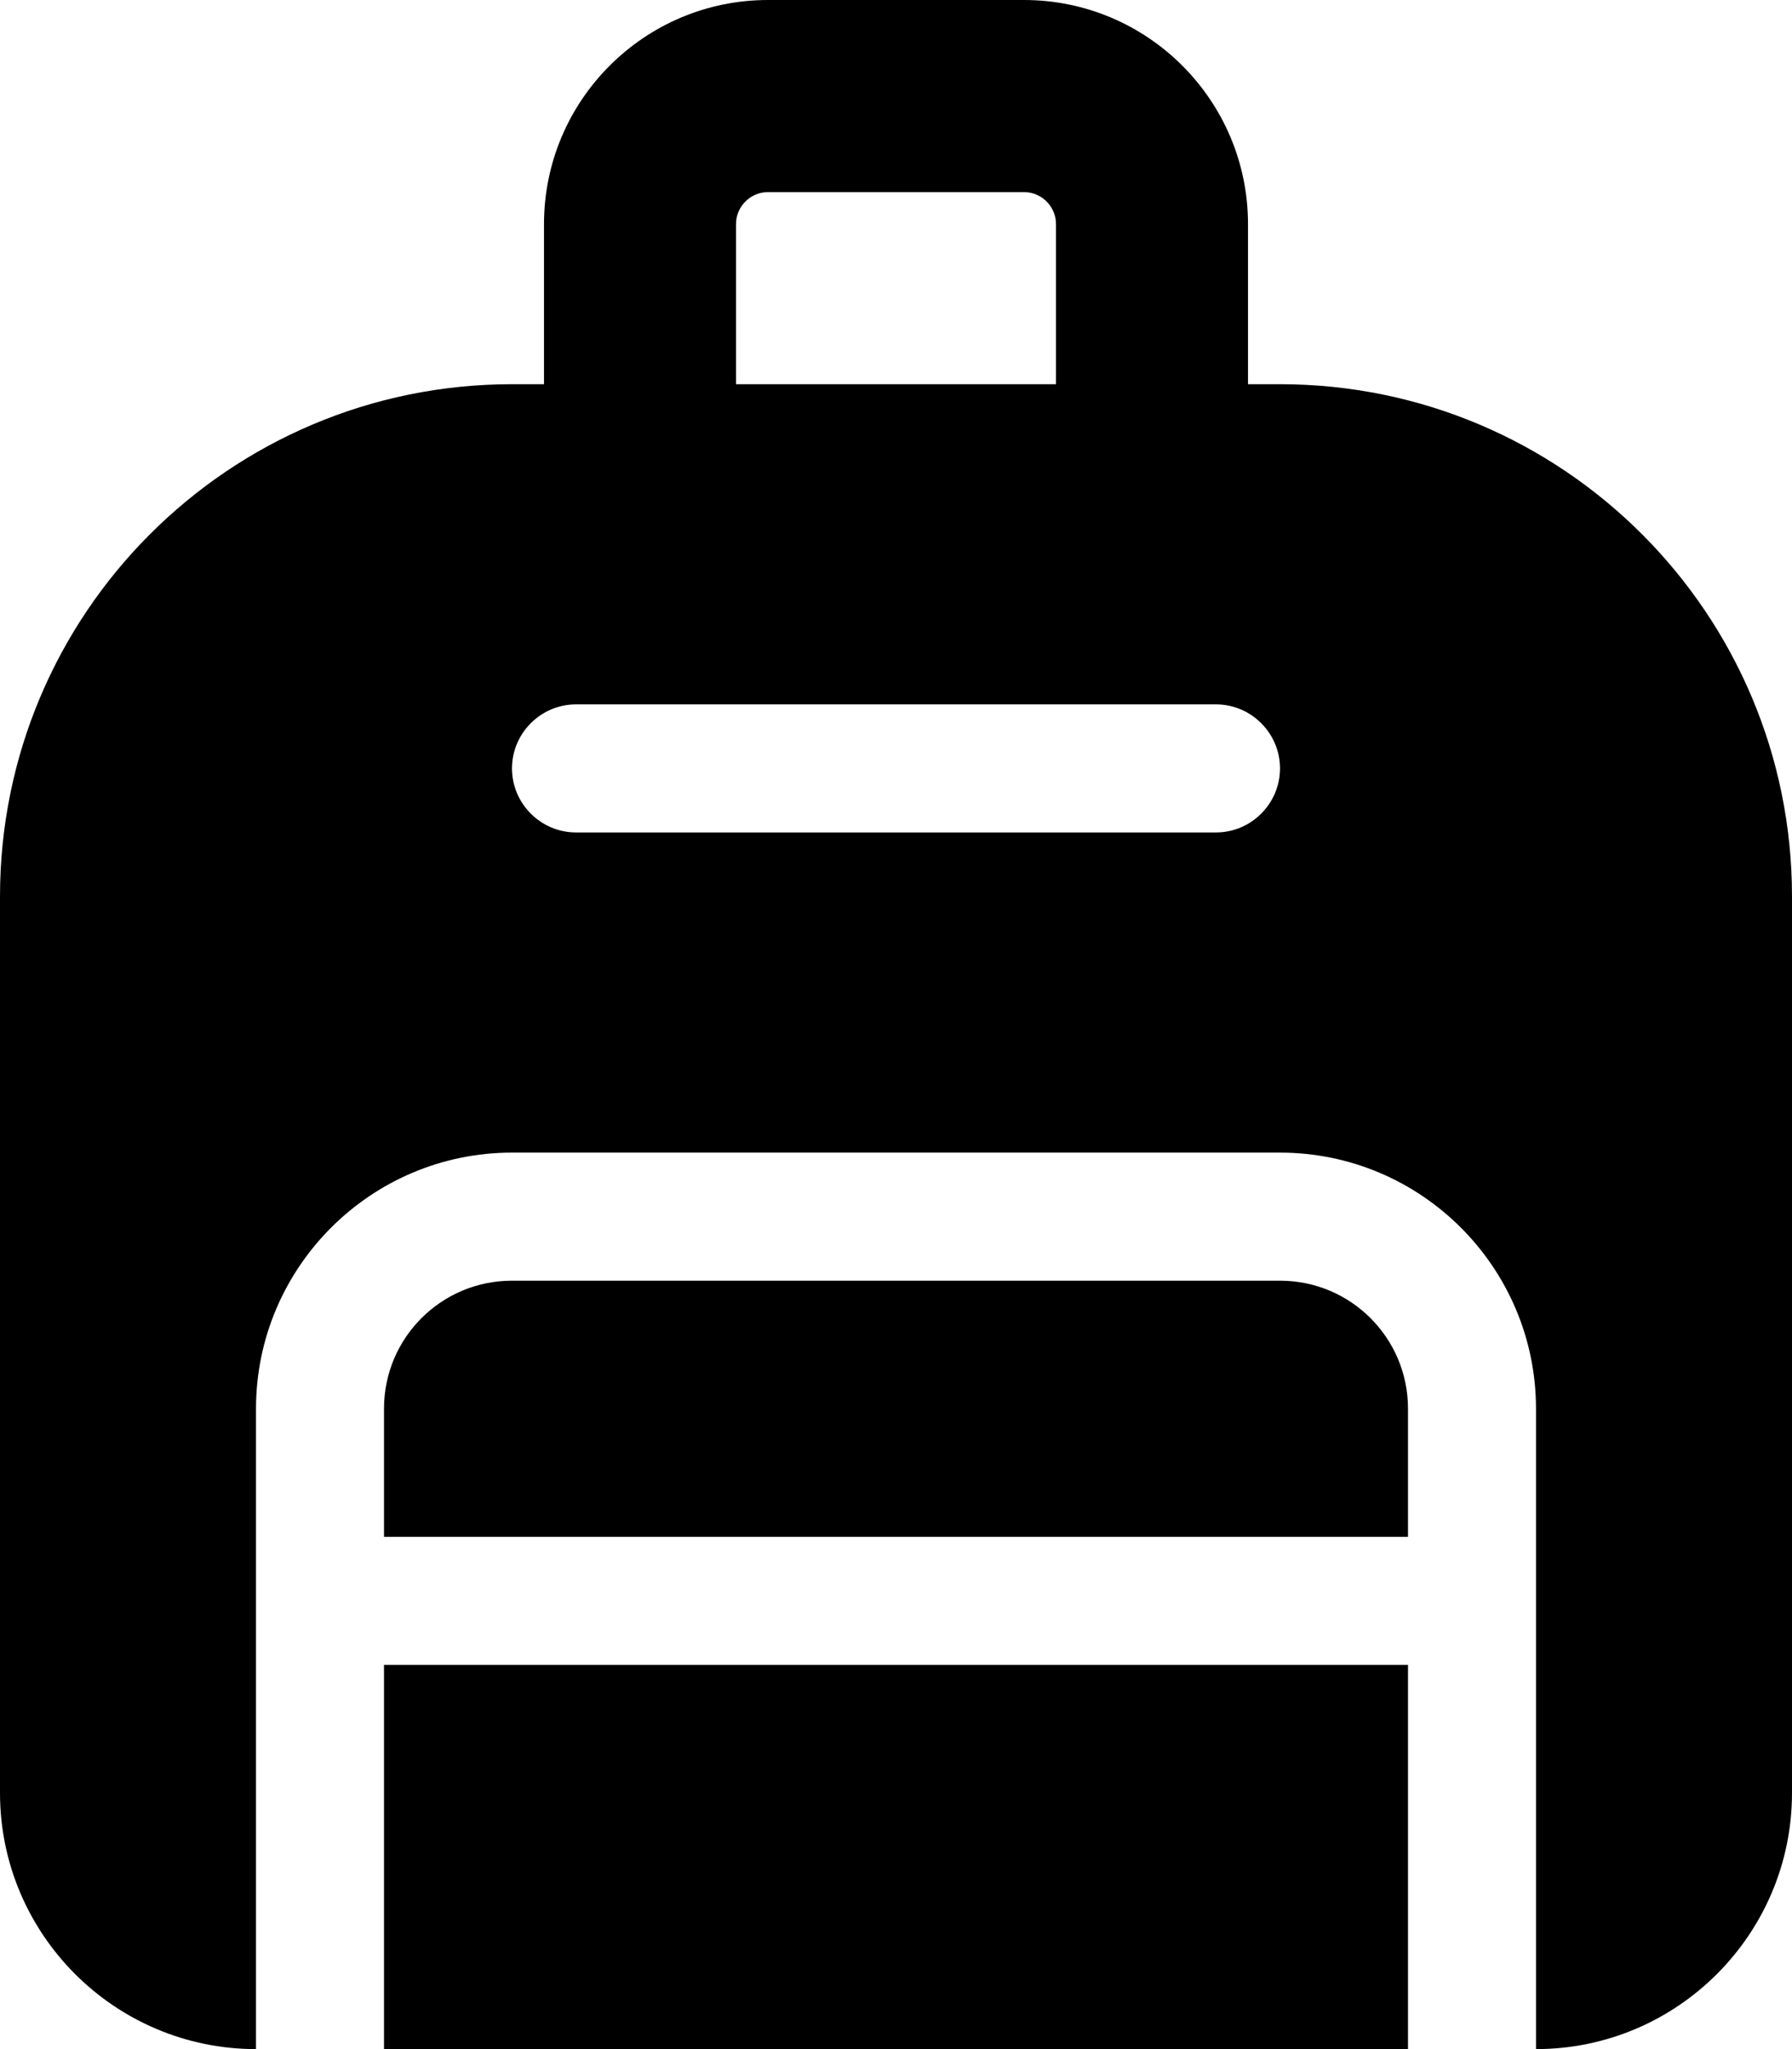 <svg xmlns="http://www.w3.org/2000/svg" viewBox="0 0 448 512"><!--! Font Awesome Pro 6.4.0 by @fontawesome - https://fontawesome.com License - https://fontawesome.com/license (Commercial License) Copyright 2023 Fonticons, Inc. --><path d="M192 48h64c4.4 0 8 3.6 8 8V96H184V56c0-4.4 3.6-8 8-8zm-56 8V96h-8C57.3 96 0 153.3 0 224V448c0 35.3 28.7 64 64 64l0-112V352c0-35.3 28.7-64 64-64H320c35.3 0 64 28.7 64 64v48V512c35.3 0 64-28.7 64-64V224c0-70.7-57.3-128-128-128h-8V56c0-30.9-25.1-56-56-56H192c-30.9 0-56 25.1-56 56zM352 512V416H96v96H352zM144 176H304c8.8 0 16 7.2 16 16s-7.2 16-16 16H144c-8.8 0-16-7.2-16-16s7.2-16 16-16zM352 384V352c0-17.7-14.3-32-32-32H128c-17.7 0-32 14.3-32 32v32H352z"/></svg>
